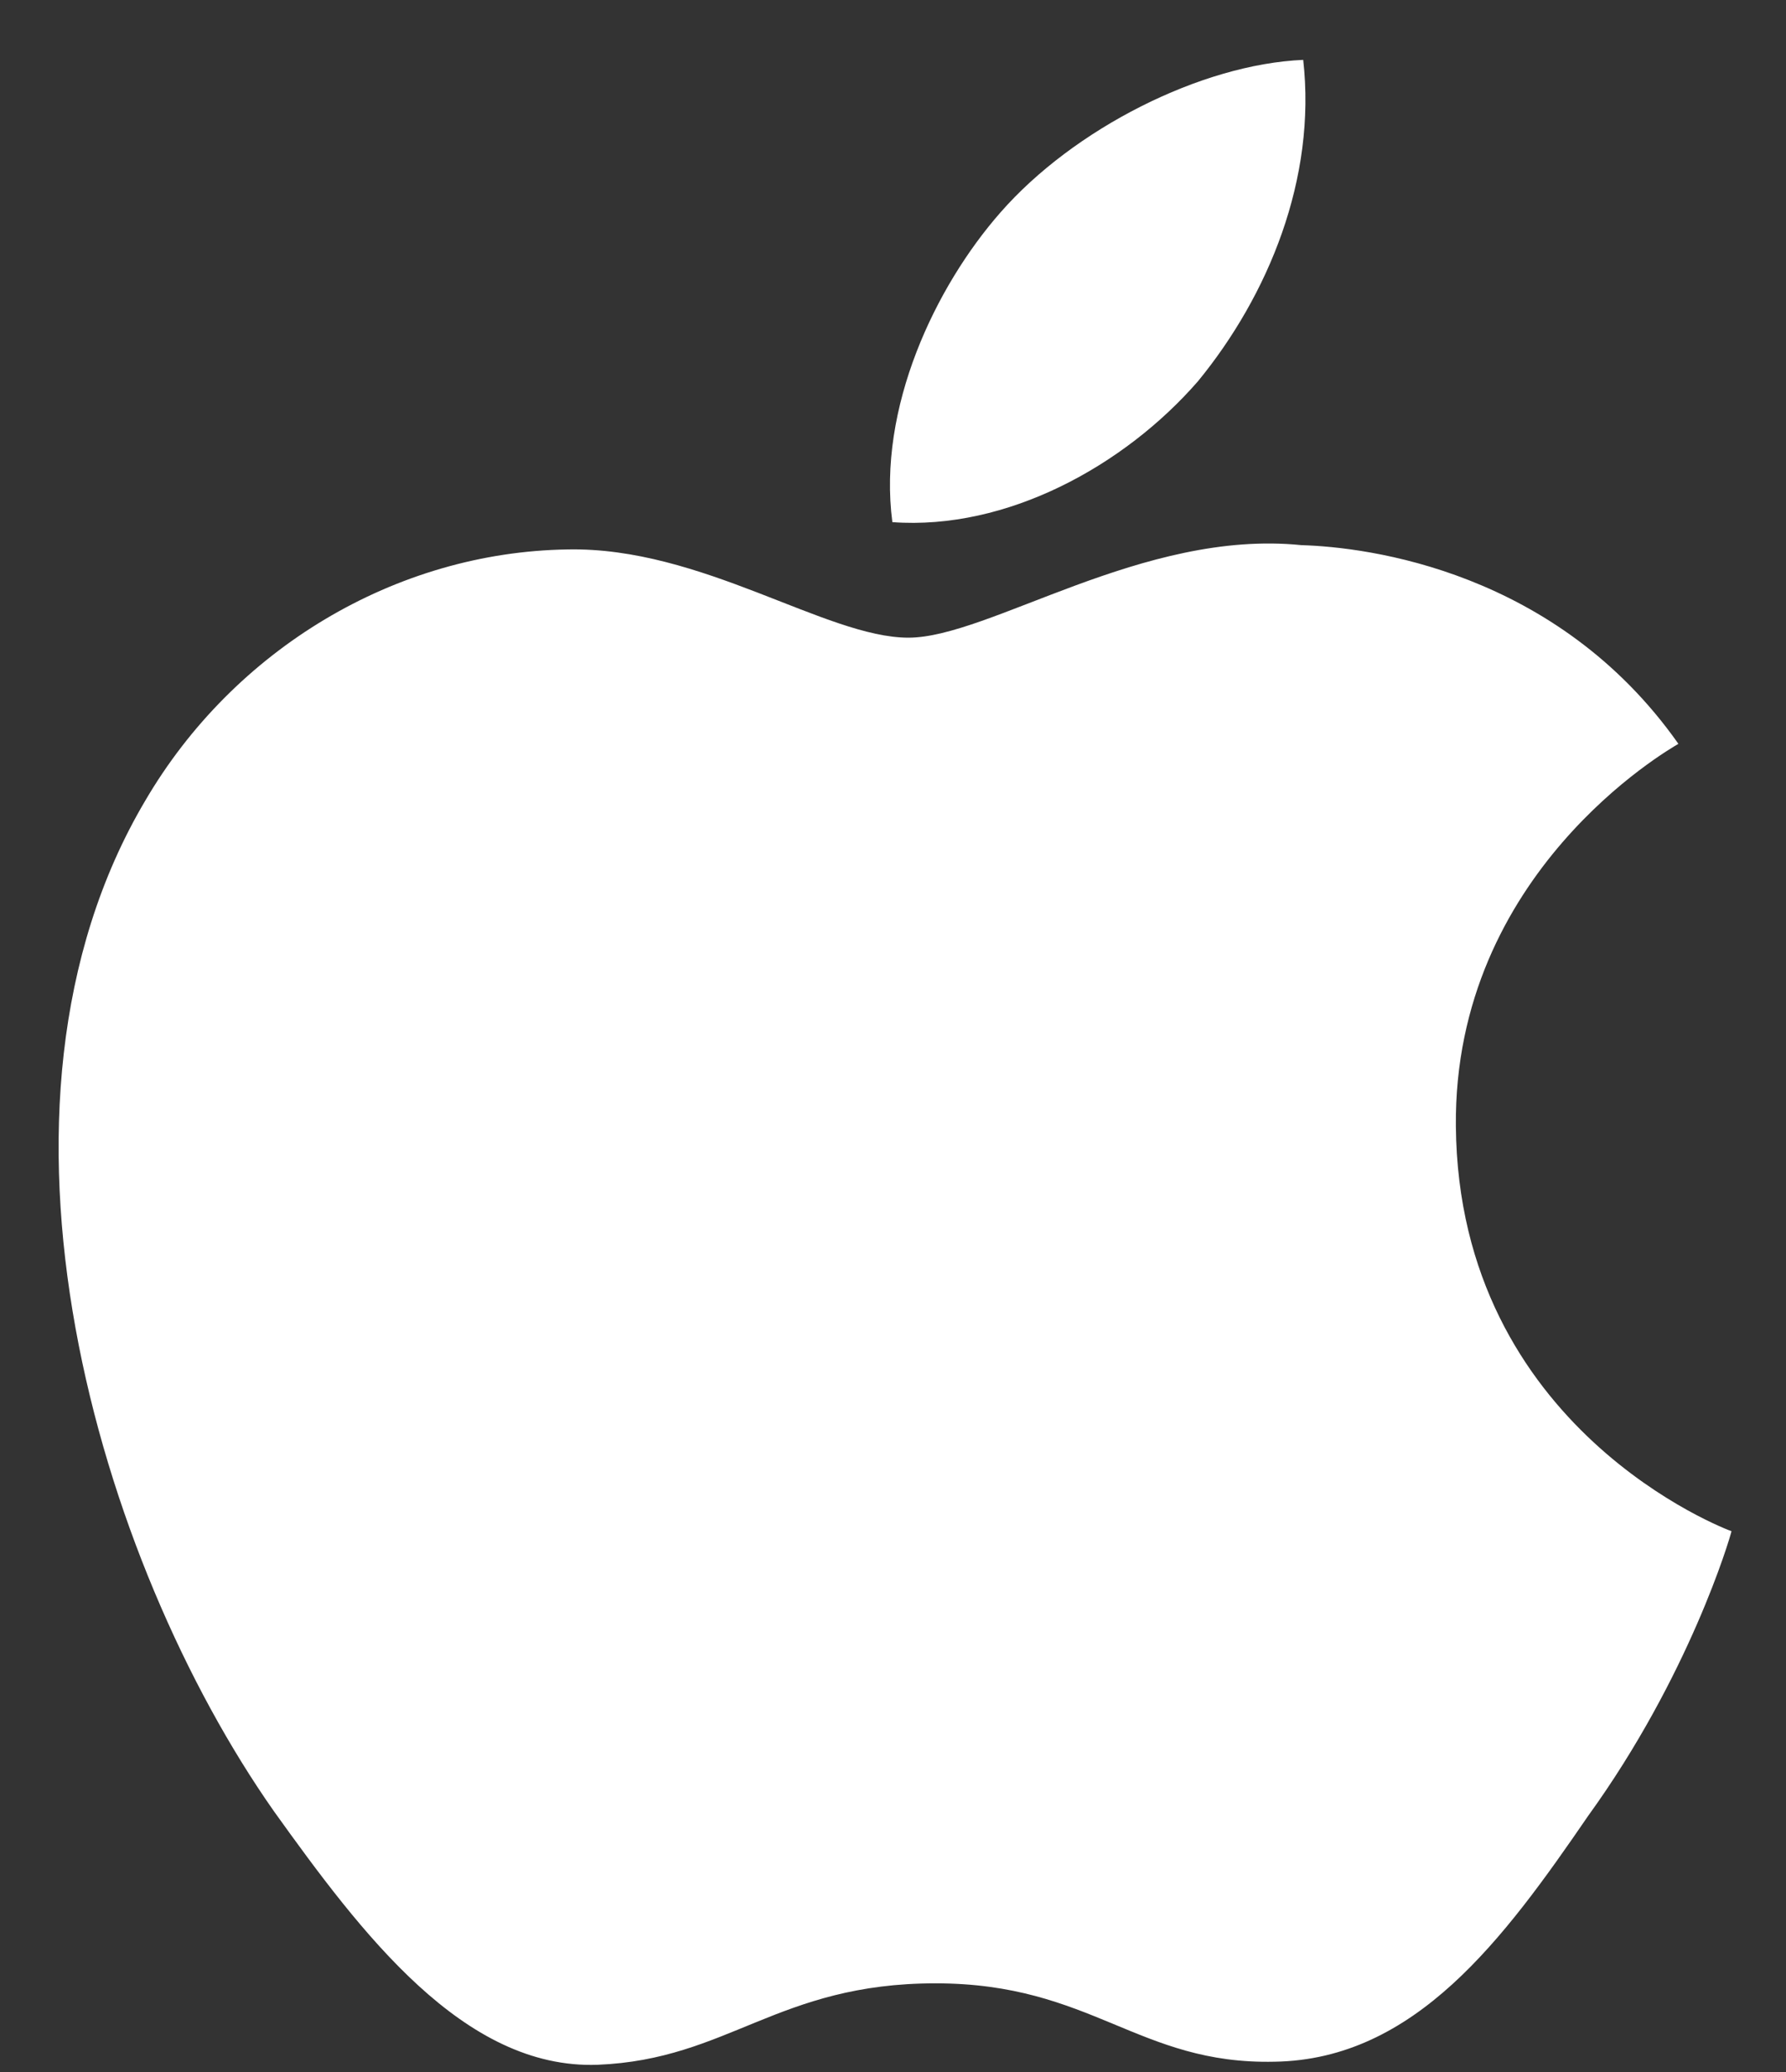 <svg width="25" height="29" viewBox="0 0 25 29" fill="none" xmlns="http://www.w3.org/2000/svg">
<rect x="0" y="0" width="25" height="29" fill="#333333" stroke="none"/>
<path d="M20.379 15.762C20.346 12.216 23.356 10.492 23.494 10.411C21.789 7.988 19.147 7.657 18.218 7.63C15.999 7.403 13.847 8.925 12.716 8.925C11.563 8.925 9.822 7.652 7.946 7.69C5.532 7.726 3.273 9.089 2.034 11.205C-0.522 15.521 1.385 21.862 3.834 25.35C5.059 27.059 6.491 28.966 8.365 28.899C10.198 28.825 10.883 27.759 13.095 27.759C15.287 27.759 15.931 28.899 17.842 28.856C19.809 28.825 21.048 27.14 22.23 25.416C23.646 23.458 24.215 21.53 24.237 21.431C24.191 21.416 20.416 20.011 20.379 15.762Z" fill="white"/>
<path d="M16.769 5.336C17.755 4.133 18.429 2.498 18.242 0.838C16.815 0.899 15.03 1.8 14.002 2.976C13.093 4.012 12.281 5.711 12.491 7.308C14.094 7.425 15.74 6.519 16.769 5.336Z" fill="white"/>
</svg>

